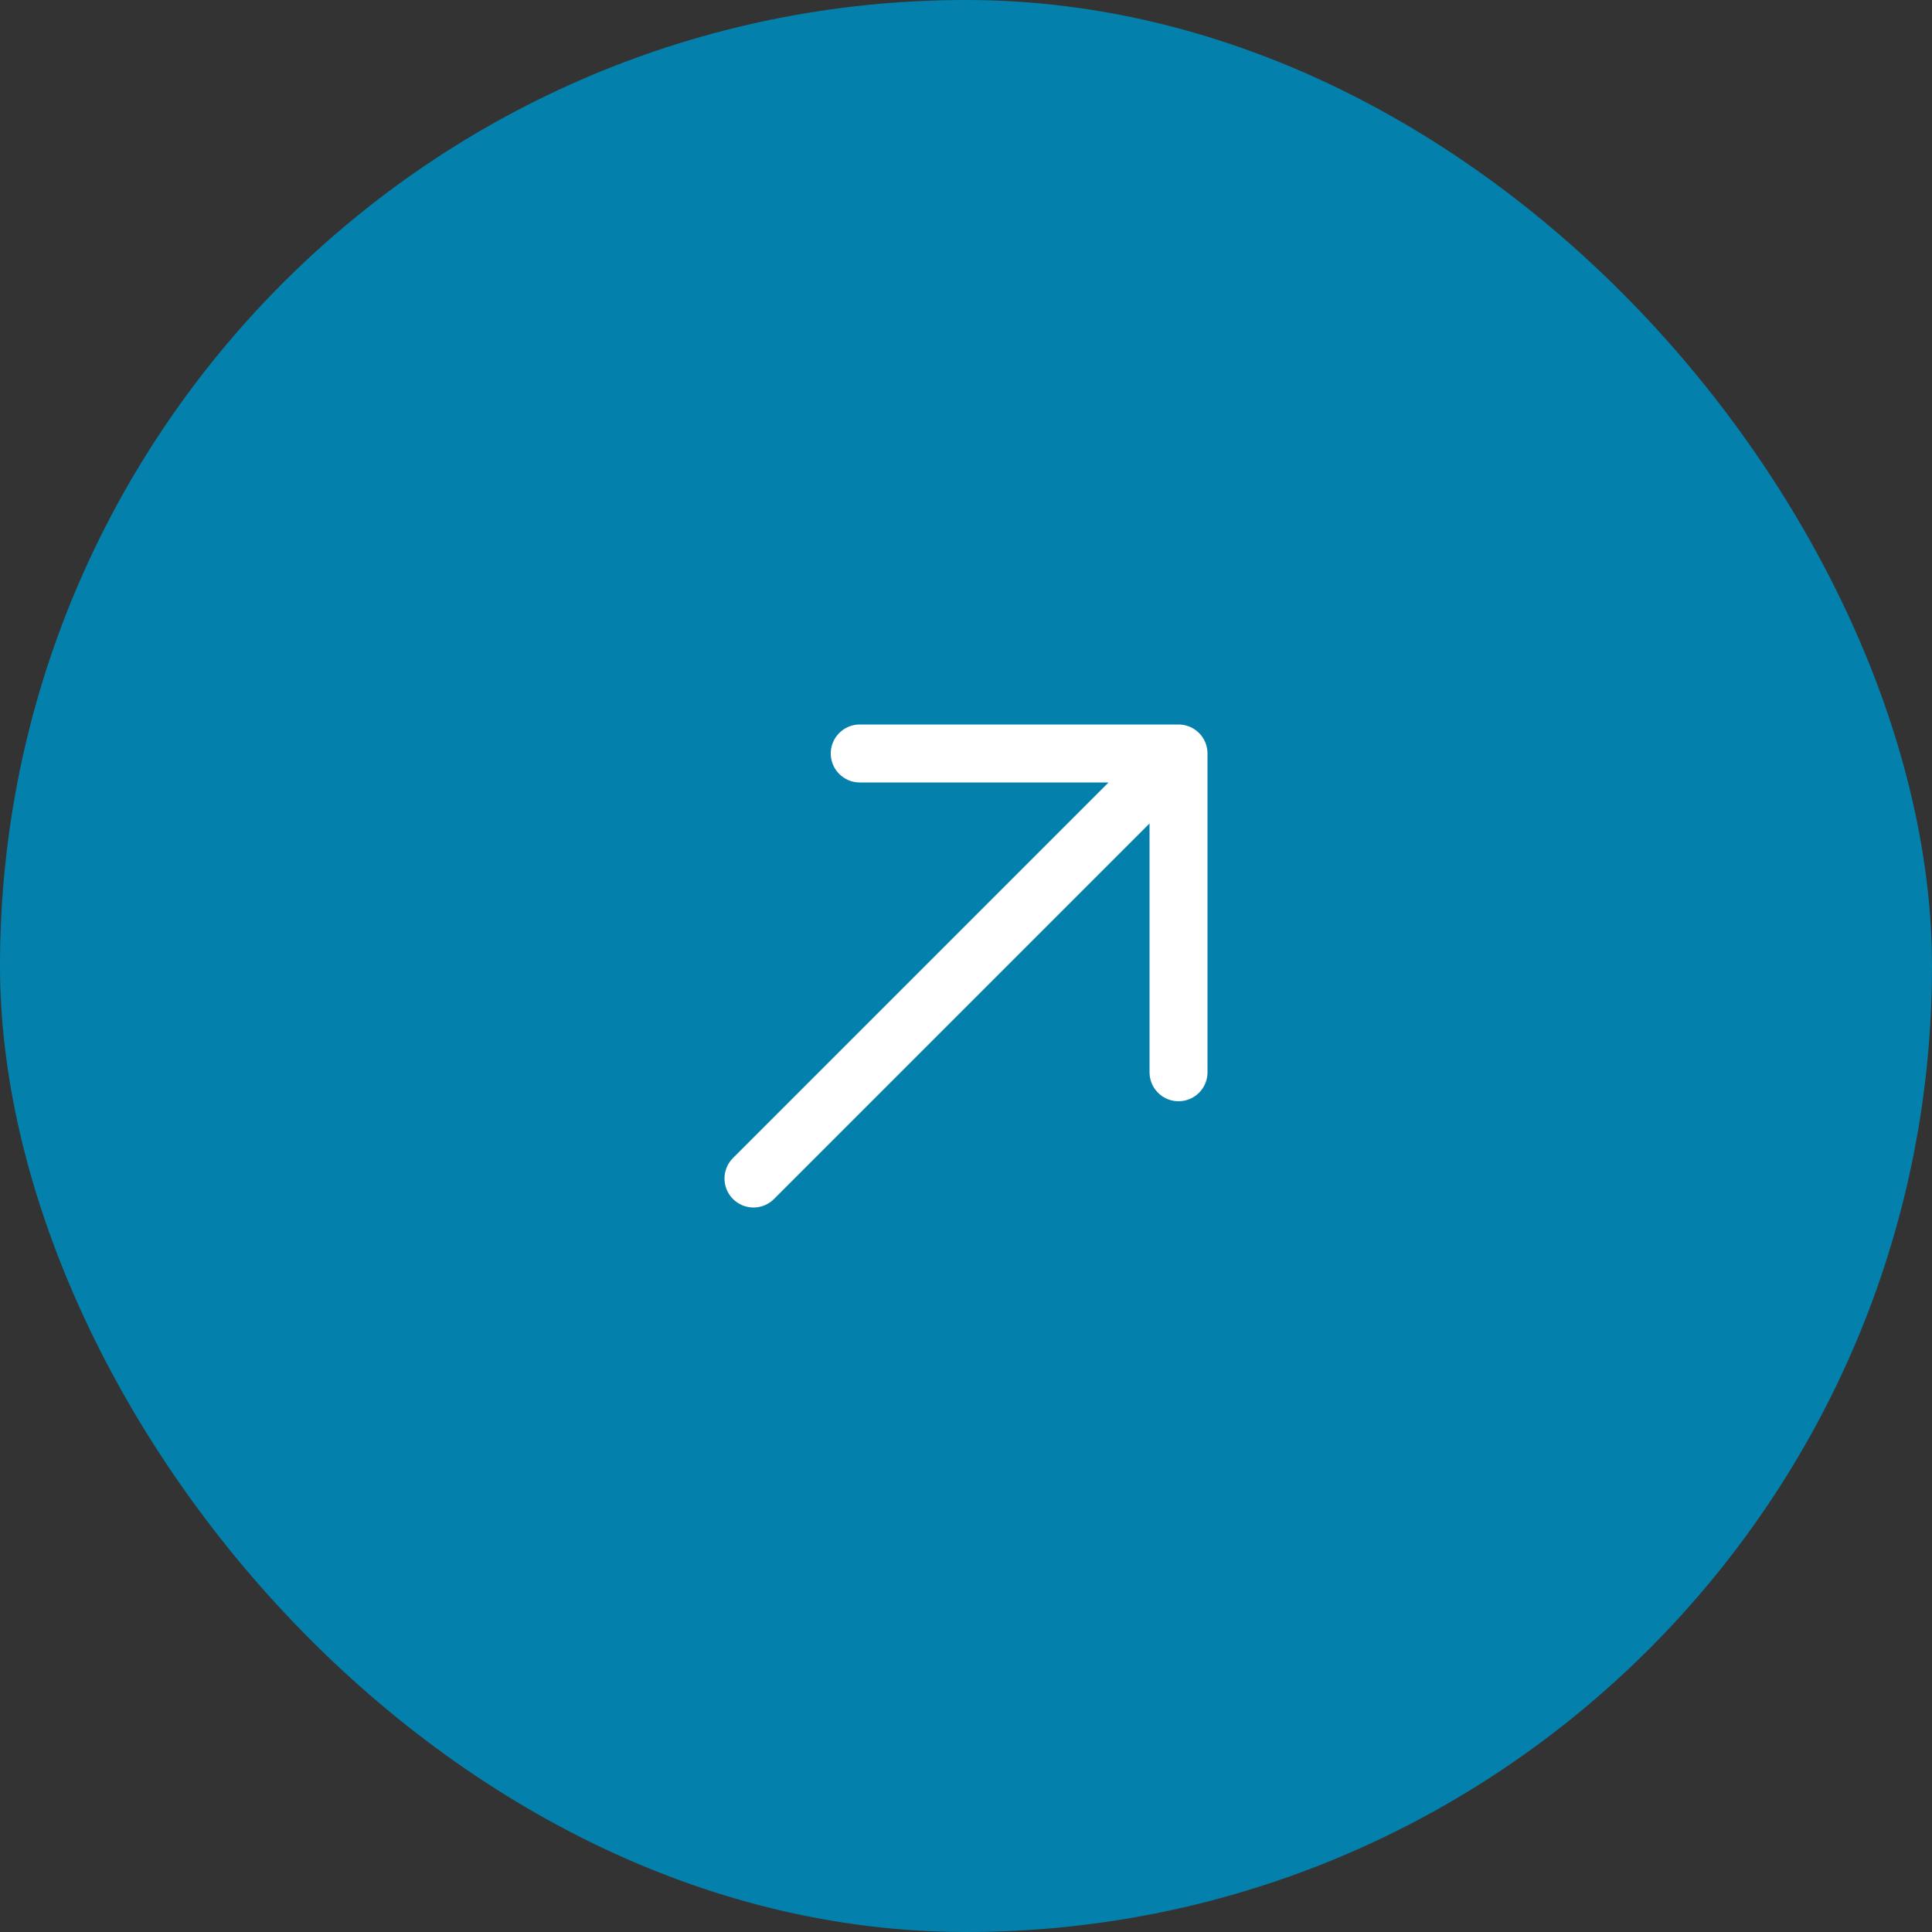 <svg width="50" height="50" viewBox="0 0 50 50" fill="none" xmlns="http://www.w3.org/2000/svg">
<rect x="0" y="0" width="50" height="50" fill="#333333" stroke="none"/>
<rect width="50" height="50" rx="25" fill="#0381AC"/>
<path d="M19.5 30.5L30.5 19.5M30.5 19.5H22.25M30.5 19.5V27.75" stroke="white" stroke-width="1.5" stroke-linecap="round" stroke-linejoin="round"/>
</svg>
